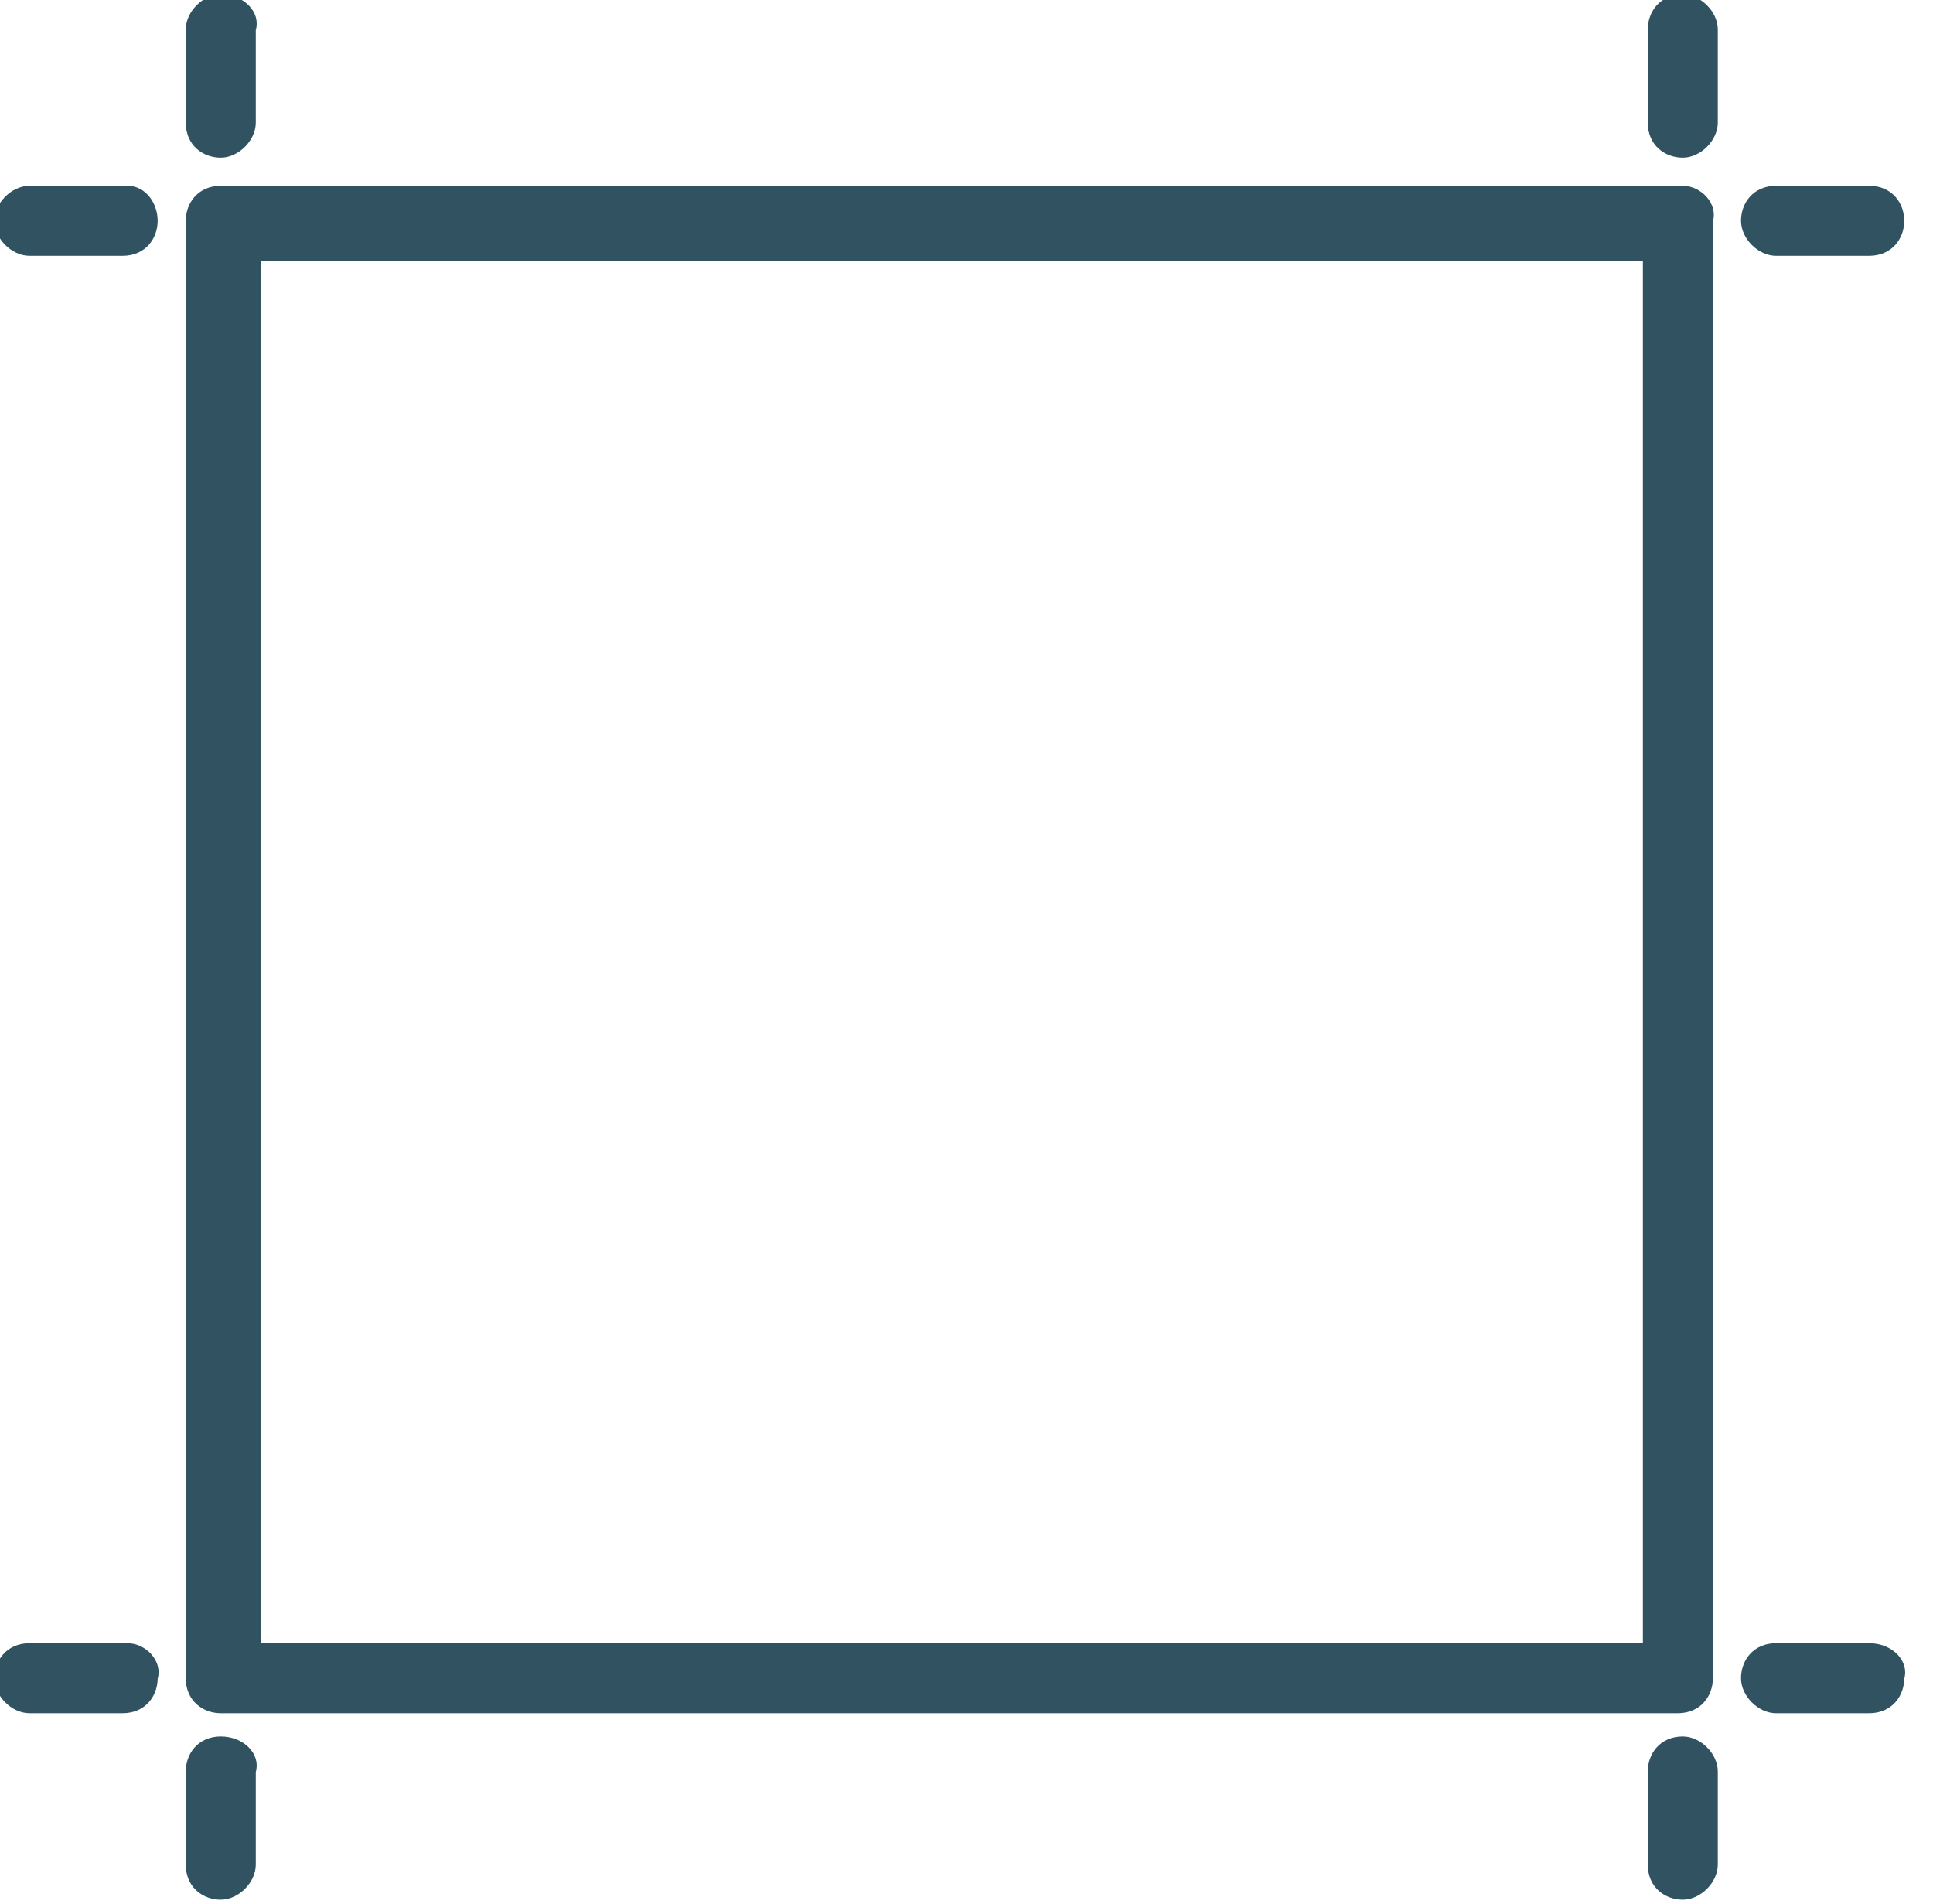<?xml version="1.0" encoding="utf-8"?>
<!-- Generator: Adobe Illustrator 19.0.0, SVG Export Plug-In . SVG Version: 6.00 Build 0)  -->
<svg version="1.1" id="Calque_1" xmlns="http://www.w3.org/2000/svg" xmlns:xlink="http://www.w3.org/1999/xlink" x="0px" y="0px"
	 viewBox="0 0 39.4 38.8" style="fill:#315361" xml:space="preserve">
<style type="text/css">
	.st0{fill:#315361;stroke:#315361;stroke-width:0.227;stroke-miterlimit:10;}
</style>
<g id="XMLID_3_">
	<g id="XMLID_26_">
		<path id="XMLID_28_" class="st0" d="M34.3,3.9H4.5c-0.4,0-0.6,0.3-0.6,0.6v29.7c0,0.4,0.3,0.6,0.6,0.6h29.7c0.4,0,0.6-0.3,0.6-0.6
			V4.5C34.9,4.2,34.6,3.9,34.3,3.9z M33.6,33.6L33.6,33.6H5.2V5.2h28.4V33.6L33.6,33.6z"/>
	</g>
	<g id="XMLID_23_">
		<path id="XMLID_25_" class="st0" d="M4.5,0C4.2,0,3.9,0.3,3.9,0.6v1.9c0,0.4,0.3,0.6,0.6,0.6s0.6-0.3,0.6-0.6V0.6
			C5.2,0.3,4.9,0,4.5,0z"/>
	</g>
	<g id="XMLID_20_">
		<path id="XMLID_22_" class="st0" d="M2.6,3.9H0.6C0.3,3.9,0,4.2,0,4.5s0.3,0.6,0.6,0.6h1.9c0.4,0,0.6-0.3,0.6-0.6S2.9,3.9,2.6,3.9
			z"/>
	</g>
	<g id="XMLID_17_">
		<path id="XMLID_19_" class="st0" d="M2.6,33.6H0.6c-0.4,0-0.6,0.3-0.6,0.6s0.3,0.6,0.6,0.6h1.9c0.4,0,0.6-0.3,0.6-0.6
			C3.2,33.9,2.9,33.6,2.6,33.6z"/>
	</g>
	<g id="XMLID_14_">
		<path id="XMLID_16_" class="st0" d="M4.5,35.5c-0.4,0-0.6,0.3-0.6,0.6v1.9c0,0.4,0.3,0.6,0.6,0.6s0.6-0.3,0.6-0.6v-1.9
			C5.2,35.8,4.9,35.5,4.5,35.5z"/>
	</g>
	<g id="XMLID_11_">
		<path id="XMLID_13_" class="st0" d="M34.3,35.5c-0.4,0-0.6,0.3-0.6,0.6v1.9c0,0.4,0.3,0.6,0.6,0.6s0.6-0.3,0.6-0.6v-1.9
			C34.9,35.8,34.6,35.5,34.3,35.5z"/>
	</g>
	<g id="XMLID_8_">
		<path id="XMLID_10_" class="st0" d="M38.1,33.6h-1.9c-0.4,0-0.6,0.3-0.6,0.6s0.3,0.6,0.6,0.6h1.9c0.4,0,0.6-0.3,0.6-0.6
			C38.8,33.9,38.5,33.6,38.1,33.6z"/>
	</g>
	<g id="XMLID_5_">
		<path id="XMLID_7_" class="st0" d="M38.1,3.9h-1.9c-0.4,0-0.6,0.3-0.6,0.6s0.3,0.6,0.6,0.6h1.9c0.4,0,0.6-0.3,0.6-0.6
			S38.5,3.9,38.1,3.9z"/>
	</g>
	<g id="XMLID_2_">
		<path id="XMLID_4_" class="st0" d="M34.3,0c-0.4,0-0.6,0.3-0.6,0.6v1.9c0,0.4,0.3,0.6,0.6,0.6s0.6-0.3,0.6-0.6V0.6
			C34.9,0.3,34.6,0,34.3,0z"/>
	</g>
</g>
</svg>
